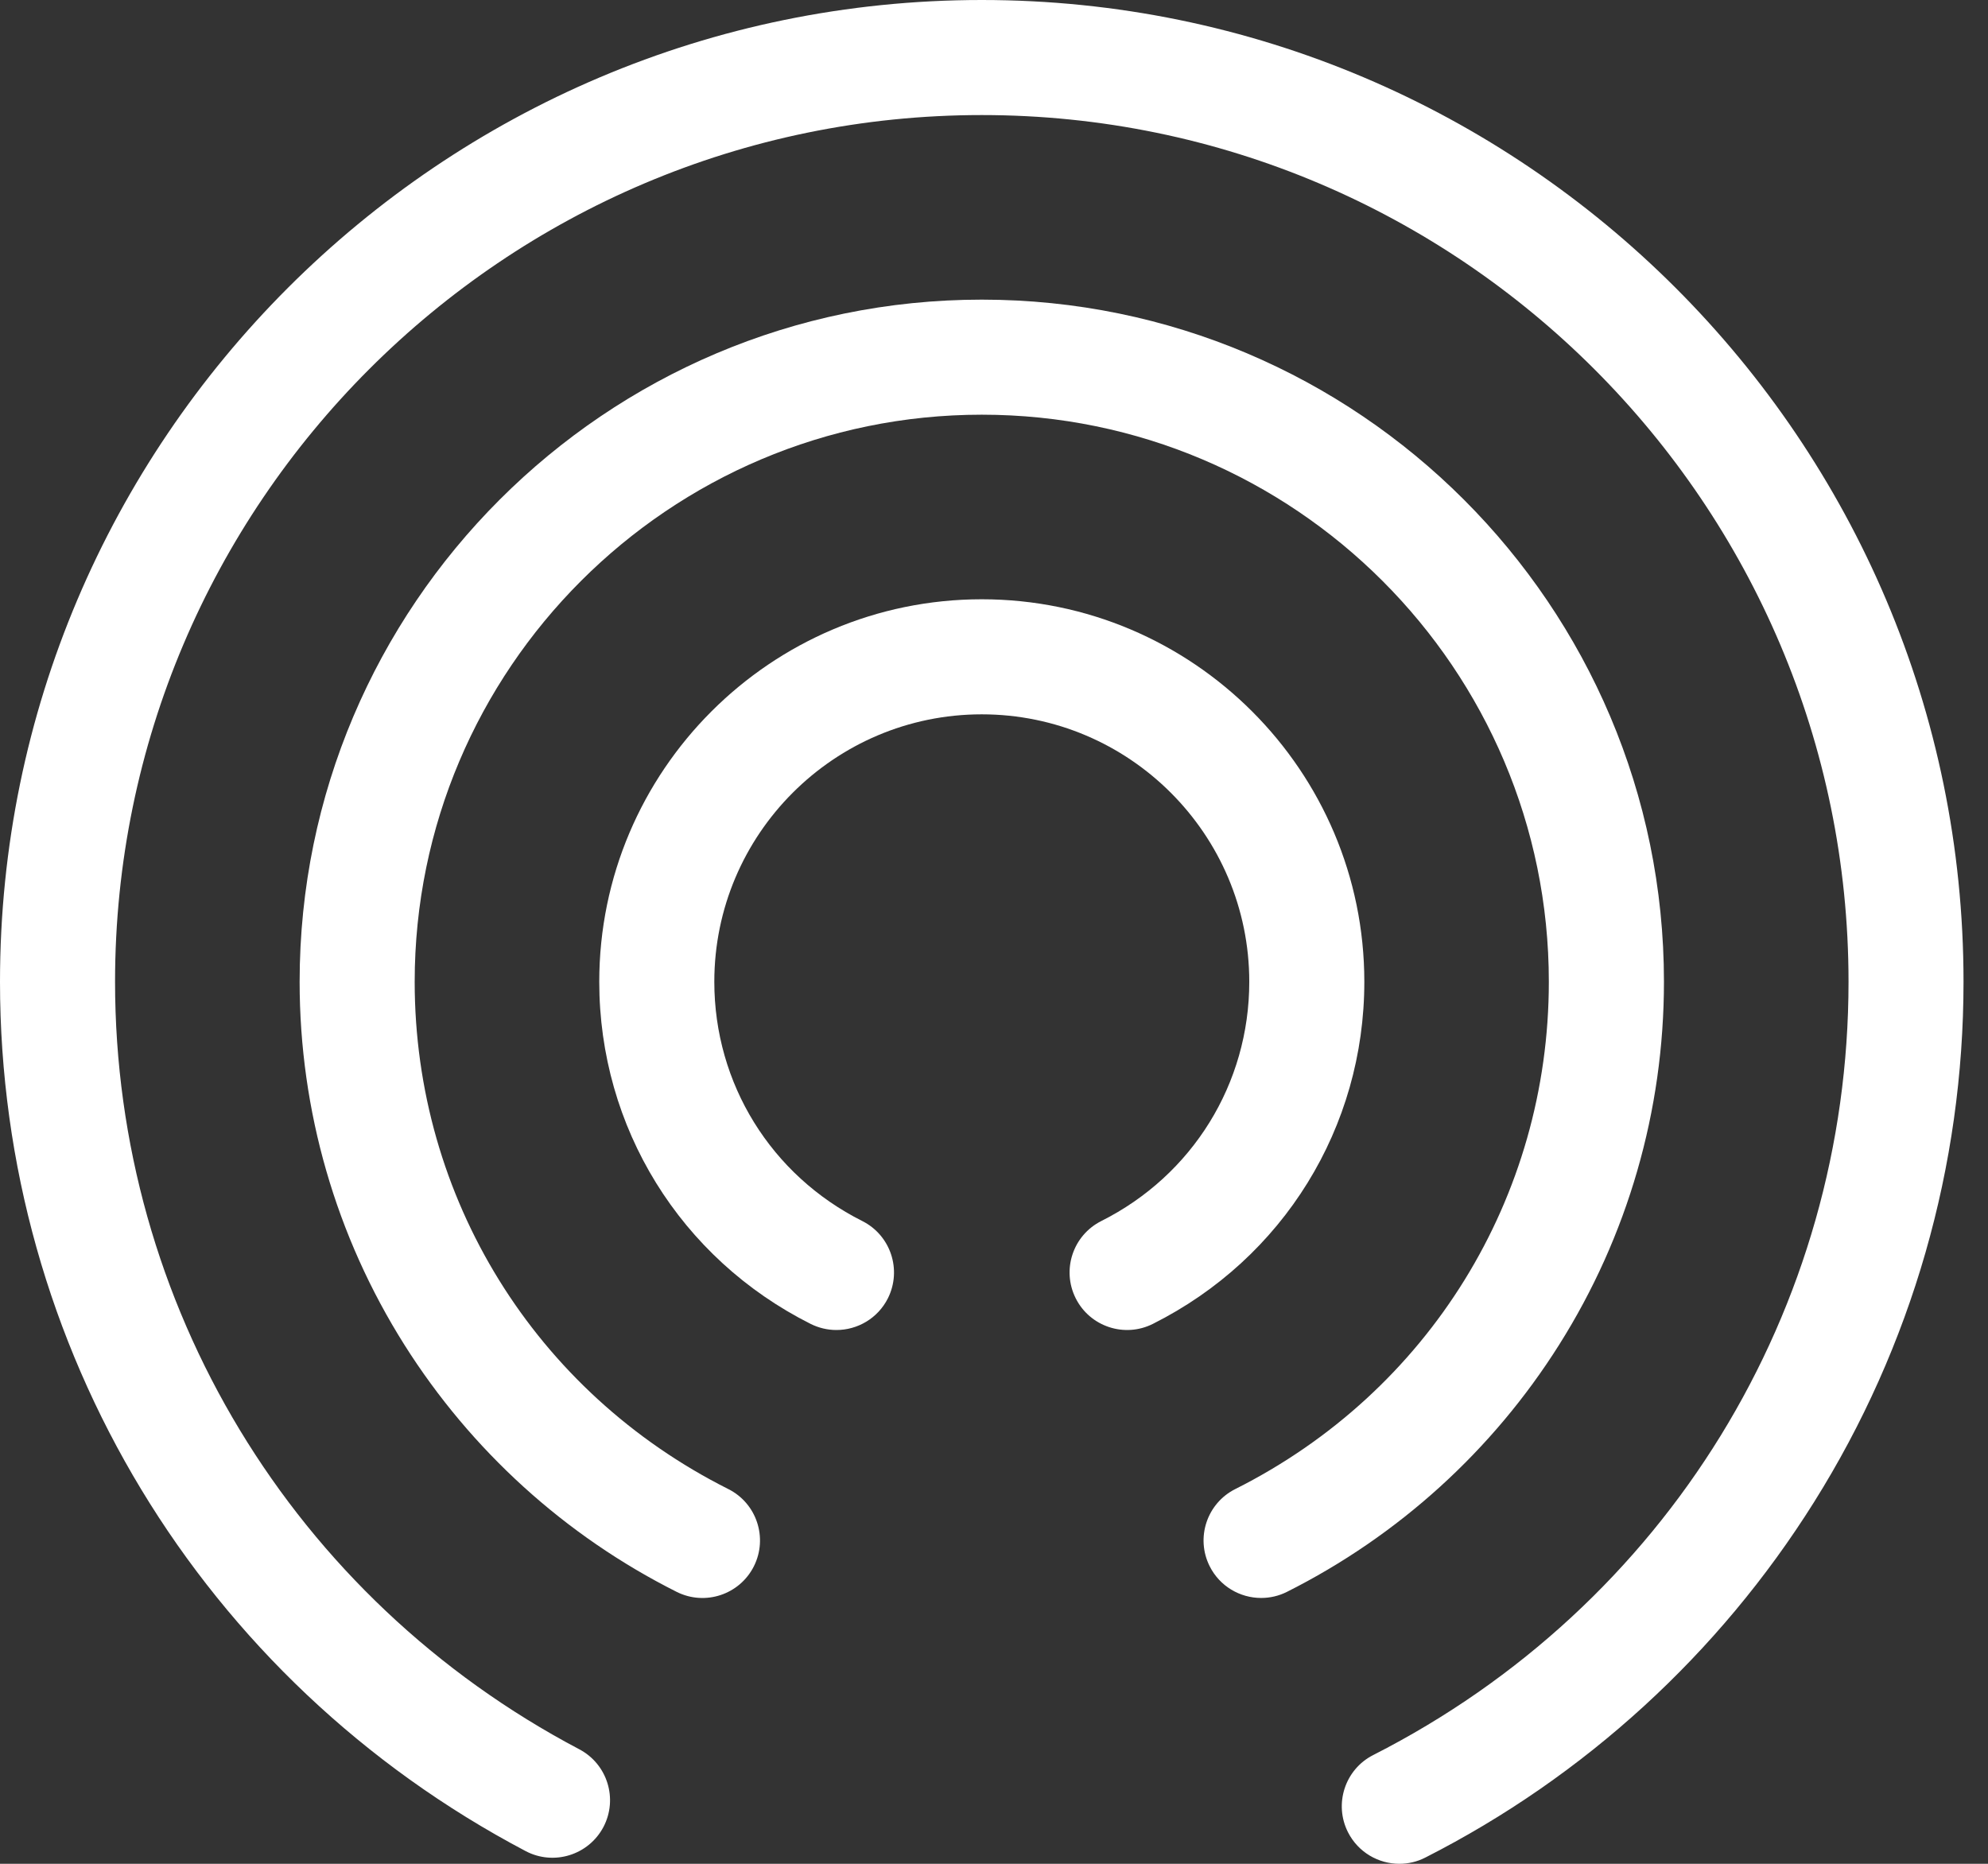 <svg width="32" height="30" viewBox="0 0 32 30" fill="none" xmlns="http://www.w3.org/2000/svg">
<rect x="0" y="0" width="32" height="30" fill="#333333" stroke="none"/>
<path d="M15.803 0C7.089 0 0 7.089 0 15.803C0 21.685 3.242 27.047 8.462 29.796C8.914 30.034 9.474 29.86 9.713 29.408C9.951 28.955 9.777 28.395 9.325 28.157C4.715 25.729 1.852 20.996 1.852 15.803C1.852 8.11 8.11 1.852 15.803 1.852C23.496 1.852 29.755 8.11 29.755 15.803C29.755 21.08 26.823 25.849 22.105 28.249C21.649 28.48 21.467 29.038 21.699 29.494C21.863 29.815 22.188 30 22.525 30C22.666 30 22.81 29.968 22.944 29.899C25.507 28.596 27.67 26.618 29.2 24.178C30.774 21.669 31.606 18.773 31.606 15.803C31.606 7.089 24.517 0 15.803 0Z" fill="white"/>
<path d="M25.096 21.647C26.2 19.897 26.784 17.877 26.784 15.803C26.784 9.749 21.858 4.823 15.803 4.823C9.749 4.823 4.823 9.749 4.823 15.803C4.823 17.877 5.406 19.897 6.51 21.647C7.583 23.347 9.098 24.722 10.892 25.623C11.349 25.852 11.905 25.668 12.135 25.211C12.364 24.754 12.18 24.197 11.723 23.968C8.609 22.404 6.675 19.276 6.675 15.803C6.675 10.77 10.77 6.675 15.803 6.675C20.837 6.675 24.931 10.77 24.931 15.803C24.931 19.276 22.997 22.405 19.884 23.968C19.427 24.197 19.242 24.754 19.472 25.211C19.634 25.534 19.961 25.721 20.3 25.721C20.444 25.721 20.586 25.688 20.715 25.623C22.51 24.721 24.025 23.346 25.096 21.647Z" fill="white"/>
<path d="M21.961 15.803C21.961 12.408 19.198 9.646 15.803 9.646C12.408 9.646 9.646 12.408 9.646 15.803C9.646 18.146 10.95 20.256 13.049 21.31C13.178 21.374 13.319 21.408 13.463 21.408C13.803 21.408 14.129 21.221 14.292 20.898C14.521 20.44 14.337 19.884 13.88 19.654C12.411 18.917 11.498 17.441 11.498 15.803C11.498 13.429 13.429 11.498 15.803 11.498C18.177 11.498 20.109 13.429 20.109 15.803C20.109 17.441 19.196 18.917 17.727 19.654C17.27 19.884 17.086 20.44 17.315 20.897C17.544 21.354 18.101 21.539 18.558 21.309C20.657 20.256 21.961 18.146 21.961 15.803Z" fill="white"/>
</svg>
